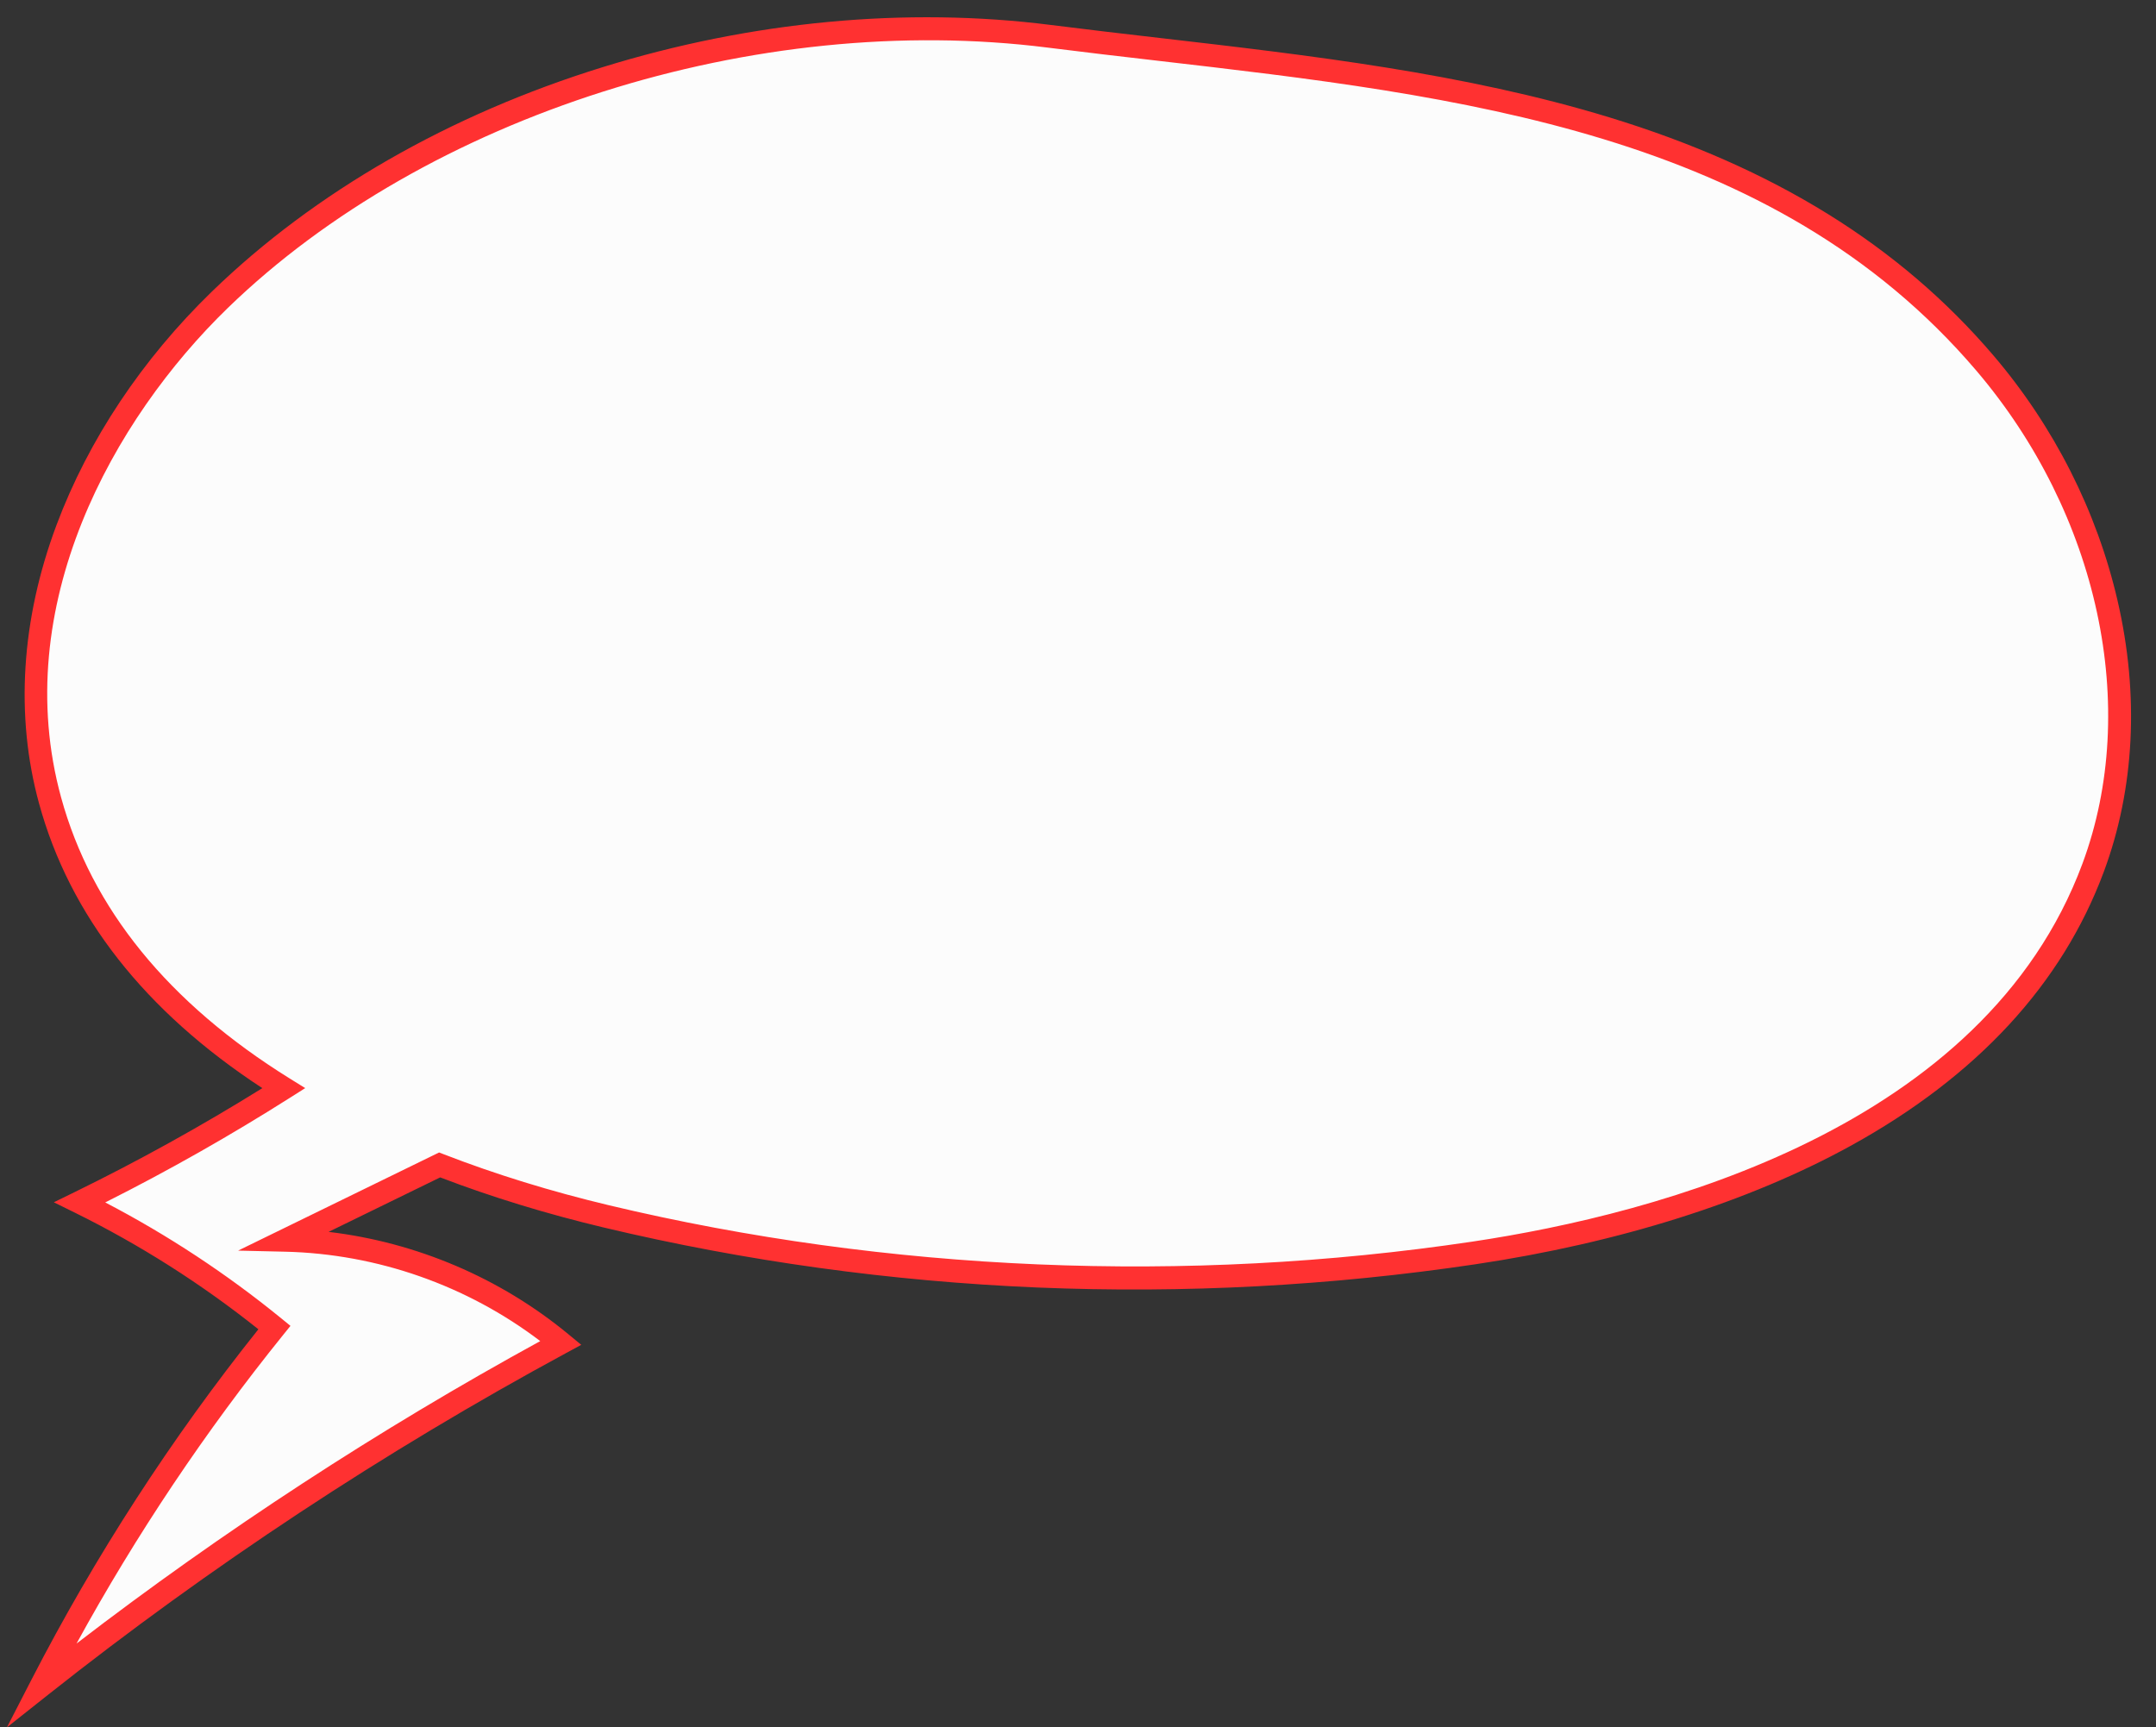 <?xml version="1.0" encoding="UTF-8" standalone="no"?><svg xmlns="http://www.w3.org/2000/svg" xmlns:xlink="http://www.w3.org/1999/xlink" data-name="Layer 2" fill="#000000" height="2022.2" preserveAspectRatio="xMidYMid meet" version="1" viewBox="-8.1 -20.2 2523.4 2022.2" width="2523.4" zoomAndPan="magnify"><rect x="-8.1" y="-20.2" width="2523.4" height="2022.2" fill="#333333" stroke="none"/><g data-name="Layer 1"><g><g id="change1_1"><path d="M2314.75,404.49C2043.53,86.77,1603.61,70.97,1220.07,22.29,885.03-20.23,495.06,92.4,249.35,330.58,96.5,478.75-8.15,702.68,50.52,916.93c40.06,146.29,143.57,256.11,273.42,336.8-77.05,48.85-156.76,93.5-238.71,133.58,81.16,40.05,157.76,89.34,227.85,146.59-104.88,129.95-196.46,270.62-272.86,419.11,190.56-151.02,394.29-285.42,608.12-401.16-90.14-74.39-205.67-117.41-322.52-120.11,60.21-29.4,120.41-58.8,180.62-88.2,64.16,24.9,130.28,44.78,195.21,60.26,331.45,79.04,678.11,93.09,1015.12,42.8,295.75-44.13,620.89-170.77,724.96-451.1,73.55-198.11,10.2-430.3-127-591.02Z" fill="#fcfcfc"/></g><g id="change2_1"><path d="M0,2001.98l28.34-55.08c74.67-145.15,164.12-283.35,265.97-410.96-66.46-53.06-138.73-98.99-214.99-136.62l-24.42-12.05,24.47-11.96c74.61-36.49,148.38-77.37,219.57-121.65-137.5-89.98-225.38-201.99-261.31-333.18-28.1-102.61-21.03-215.4,20.46-326.18,37.29-99.56,100.21-194.06,181.95-273.3,120.08-116.4,278.19-207.2,457.22-262.58C871.12,4.61,1052.49-12.47,1221.76,9.02c41.81,5.31,85.23,10.33,127.22,15.19,175.88,20.35,357.75,41.39,526.76,93.05,192.48,58.83,339.41,149.94,449.18,278.54,70.87,83.03,121.15,182.32,145.39,287.16,25.54,110.47,20,220.16-16.02,317.2-48.9,131.72-148.72,239.78-296.69,321.19-119.12,65.53-270.86,113.42-438.83,138.49-168.92,25.2-341.25,34.35-512.18,27.23-171.67-7.17-342.59-30.8-508.02-70.25-67.25-16.04-131.64-35.77-191.47-58.69l-130.63,63.79c102.47,12.11,200.54,53.69,280.42,119.61l15.31,12.64-17.46,9.45c-212.69,115.12-416.64,249.67-606.18,399.88L0,2001.98Zm115.08-614.53c73.2,38.17,142.56,83.88,206.48,136.09l10.3,8.41-8.35,10.35c-91.08,112.86-172.33,234.25-242.03,361.56,171.23-131.55,353.45-250.45,542.72-354.09-85.63-65.15-190.91-102.16-298.66-104.65l-54.98-1.27,235.29-114.9,5.45,2.12c60.25,23.38,125.34,43.47,193.47,59.72,326.19,77.79,675.46,92.51,1010.05,42.58,217.5-32.45,599.52-133.1,714.39-442.52,67.84-182.74,18.9-409.51-124.63-577.68h0C2066.38,134.15,1700.11,91.77,1345.9,50.79c-42.06-4.87-85.56-9.9-127.52-15.23C877.01-7.75,491.33,114.66,258.66,340.19,124.11,470.62,2.16,689.69,63.43,913.39c35.63,130.1,125.66,240.78,267.58,328.97l18.11,11.25-18,11.41c-69.92,44.33-142.48,85.44-216.03,122.42Z" fill="#ff3131"/></g></g></g></svg>